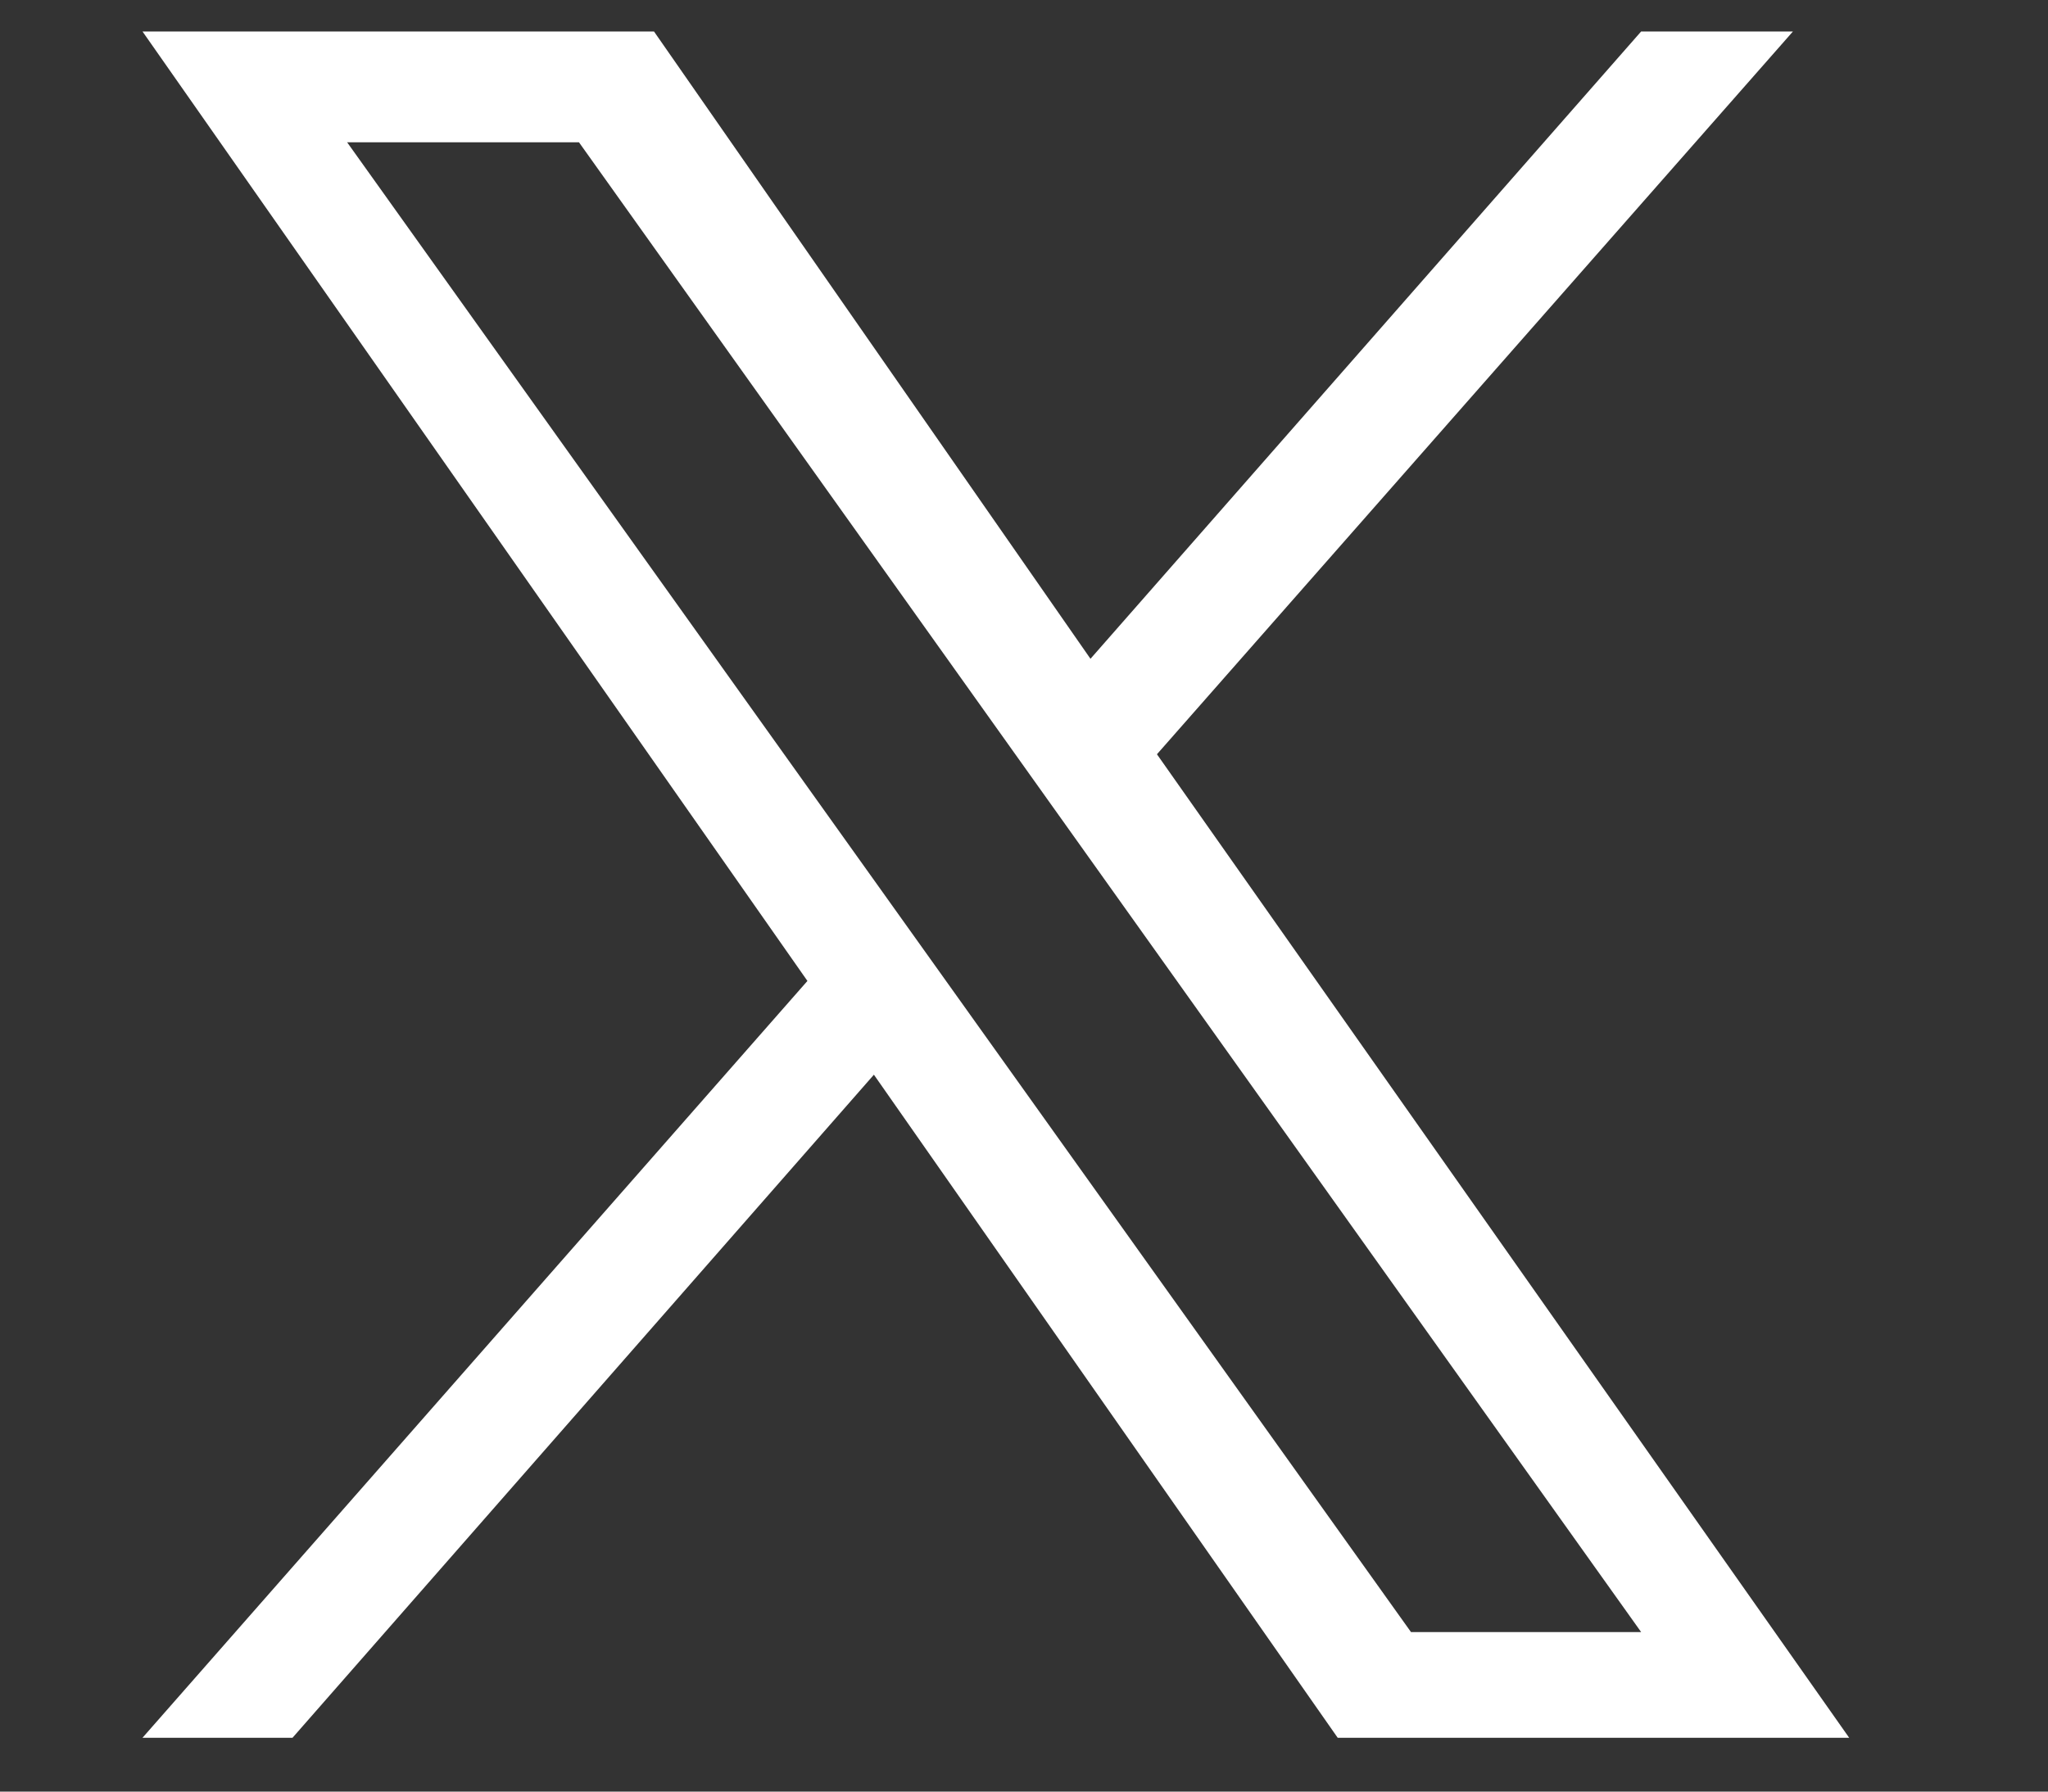 <svg width="24" height="21" viewBox="0 0 24 21" fill="none" xmlns="http://www.w3.org/2000/svg">
<rect x="0" y="0" width="24" height="21" fill="#333333" stroke="none"/>
<g clip-path="url(#clip0_3130_201)">
<path d="M13.558 8.841L21.011 0.369H19.232L12.779 7.722L7.664 0.369H1.67L9.462 11.498L1.67 20.369H3.428L10.241 12.597L15.676 20.369H21.67L13.558 8.841ZM4.068 1.668H6.785L19.232 19.13H16.535L4.068 1.668Z" fill="white"/>
</g>
<defs>
<clipPath id="clip0_3130_201">
<rect width="23" height="20" fill="white" transform="matrix(1 0 0 -1 0.17 20.369)"/>
</clipPath>
</defs>
</svg>

